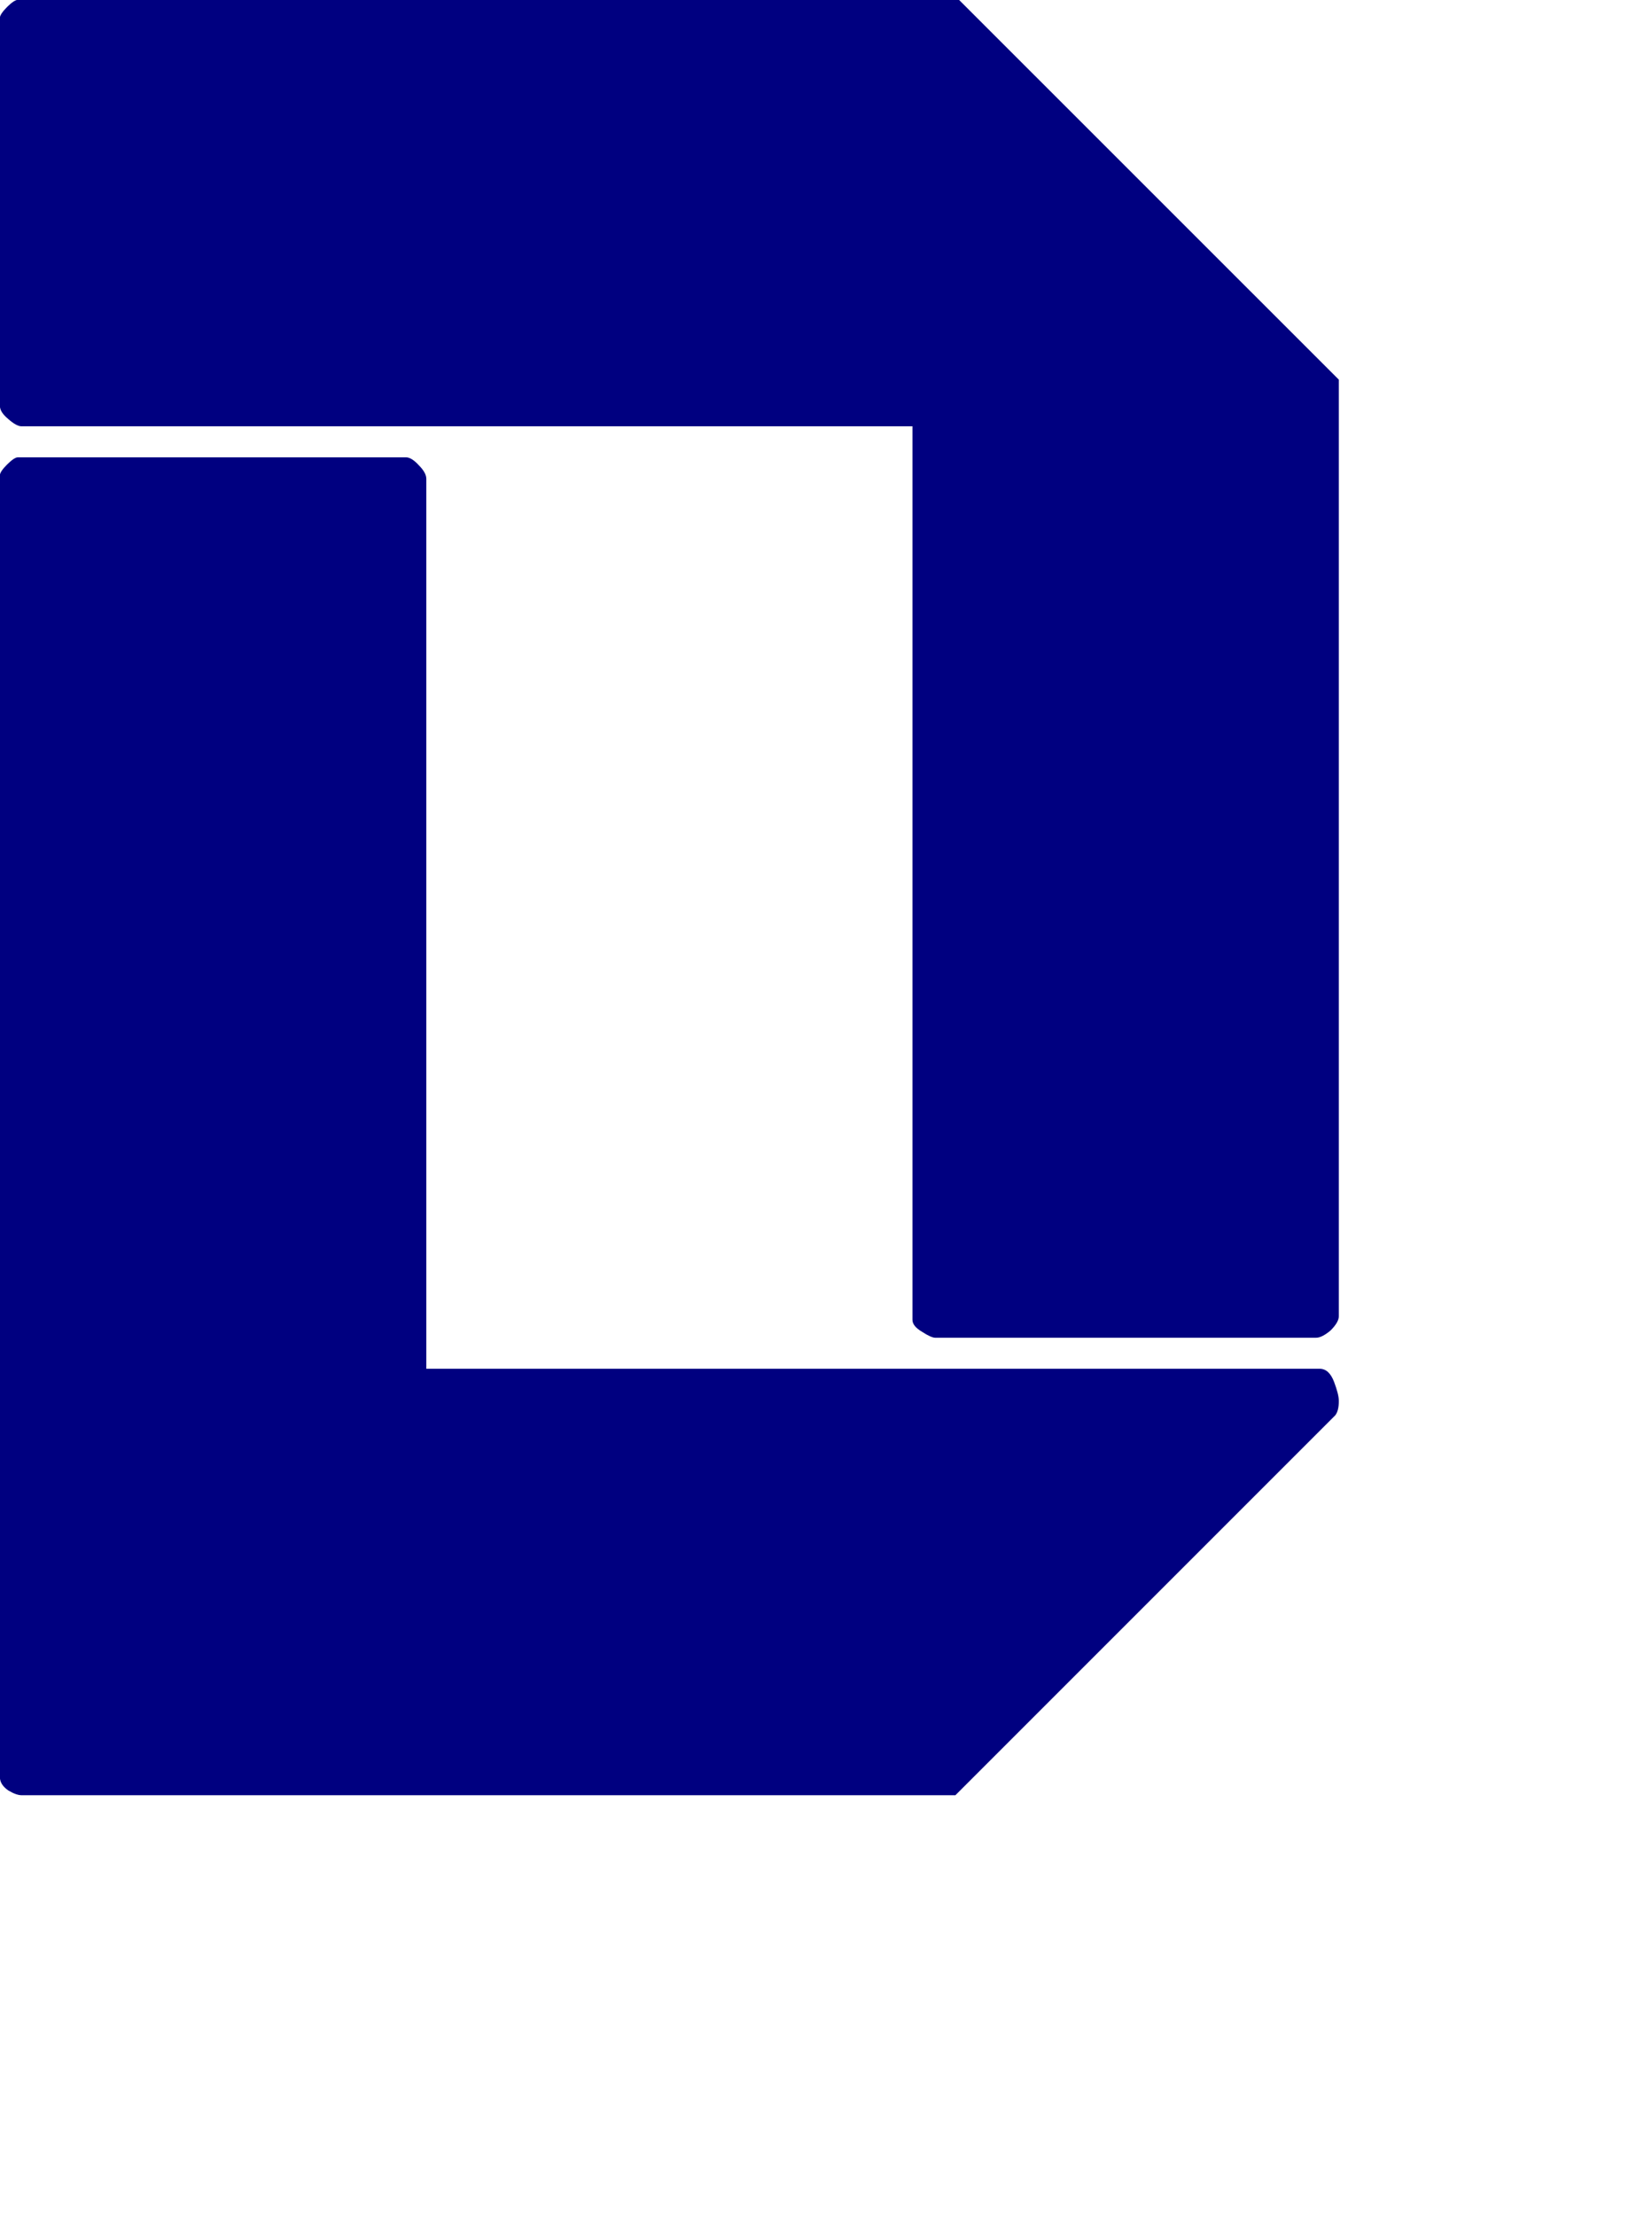 <?xml version="1.0" encoding="UTF-8"?>
<svg xmlns="http://www.w3.org/2000/svg" xmlns:xlink="http://www.w3.org/1999/xlink" width="21.612" height="28.99" viewBox="0 0 21.612 28.99">
<defs>
<g>
<g id="glyph-0-0">
<path d="M 17.5 -5.578 C 17.582 -5.578 17.645 -5.52 17.688 -5.406 C 17.727 -5.301 17.75 -5.219 17.75 -5.156 C 17.75 -5.07 17.734 -5.008 17.703 -4.969 L 12.734 0 L 0.516 0 C 0.473 0 0.414 -0.02 0.344 -0.062 C 0.27 -0.113 0.234 -0.172 0.234 -0.234 L 0.234 -17.266 C 0.234 -17.297 0.266 -17.344 0.328 -17.406 C 0.391 -17.469 0.438 -17.5 0.469 -17.5 L 5.547 -17.5 C 5.598 -17.5 5.656 -17.461 5.719 -17.391 C 5.781 -17.328 5.812 -17.27 5.812 -17.219 L 5.812 -5.578 Z M 0.516 -17.906 C 0.473 -17.906 0.414 -17.938 0.344 -18 C 0.27 -18.062 0.234 -18.117 0.234 -18.172 L 0.234 -23.25 C 0.234 -23.281 0.266 -23.328 0.328 -23.391 C 0.391 -23.453 0.438 -23.484 0.469 -23.484 L 12.781 -23.484 L 17.75 -18.516 L 17.75 -6.266 C 17.75 -6.211 17.711 -6.148 17.641 -6.078 C 17.566 -6.016 17.504 -5.984 17.453 -5.984 L 12.469 -5.984 C 12.438 -5.984 12.379 -6.008 12.297 -6.062 C 12.211 -6.113 12.172 -6.164 12.172 -6.219 L 12.172 -17.906 Z M 0.516 -17.906 "/>
</g>
</g>
</defs>
<g fill="rgb(0%, 0%, 50.196%)" fill-opacity="1">
<use xlink:href="#glyph-0-0" x="-0.235" y="23.482"/>
</g>
</svg>
